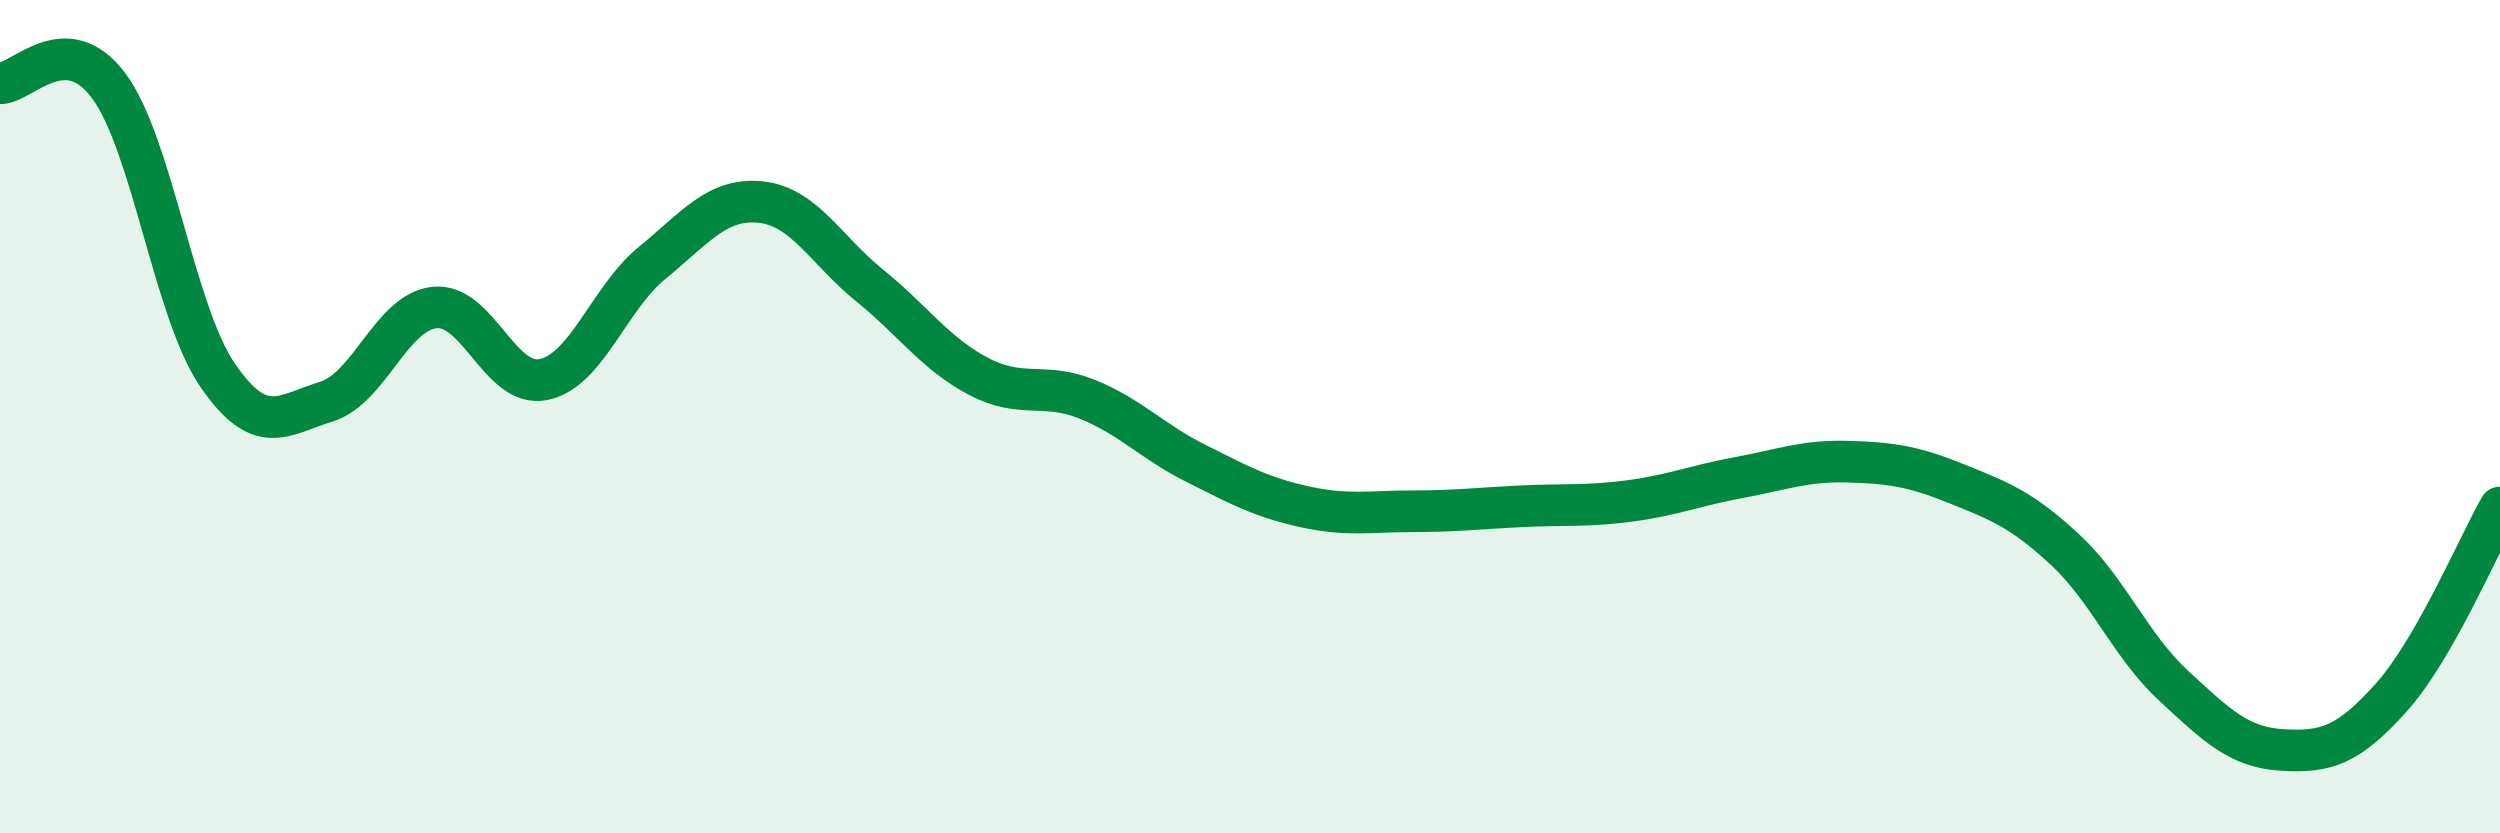 
    <svg width="60" height="20" viewBox="0 0 60 20" xmlns="http://www.w3.org/2000/svg">
      <path
        d="M 0,2 C 0.52,2.01 1.57,0.66 2.61,2.06 C 3.65,3.46 4.18,7.48 5.22,9 C 6.26,10.52 6.79,9.96 7.83,9.64 C 8.87,9.32 9.39,7.49 10.43,7.38 C 11.47,7.27 12,9.32 13.04,9.11 C 14.08,8.9 14.61,7.16 15.65,6.31 C 16.69,5.46 17.22,4.74 18.26,4.85 C 19.3,4.96 19.83,6.01 20.87,6.85 C 21.91,7.69 22.44,8.48 23.48,9.03 C 24.52,9.58 25.05,9.16 26.09,9.58 C 27.13,10 27.66,10.6 28.7,11.12 C 29.74,11.64 30.26,11.93 31.3,12.16 C 32.34,12.39 32.87,12.27 33.91,12.27 C 34.95,12.27 35.48,12.2 36.52,12.15 C 37.56,12.1 38.09,12.16 39.13,12.02 C 40.17,11.88 40.7,11.65 41.74,11.46 C 42.78,11.27 43.31,11.05 44.35,11.08 C 45.39,11.11 45.92,11.19 46.96,11.61 C 48,12.03 48.53,12.23 49.57,13.2 C 50.61,14.17 51.13,15.5 52.17,16.46 C 53.21,17.42 53.74,17.94 54.78,18 C 55.82,18.06 56.35,17.9 57.39,16.74 C 58.43,15.58 59.48,13.09 60,12.18L60 20L0 20Z"
        fill="#008740"
        opacity="0.1"
        stroke-linecap="round"
        stroke-linejoin="round"
      />
      <path
        d="M 0,2 C 0.52,2.01 1.57,0.66 2.61,2.06 C 3.65,3.46 4.18,7.48 5.22,9 C 6.26,10.52 6.79,9.96 7.83,9.64 C 8.87,9.32 9.39,7.49 10.43,7.38 C 11.47,7.27 12,9.32 13.04,9.11 C 14.08,8.9 14.61,7.16 15.65,6.31 C 16.69,5.46 17.22,4.74 18.26,4.85 C 19.3,4.96 19.83,6.01 20.87,6.85 C 21.91,7.69 22.44,8.48 23.48,9.03 C 24.52,9.58 25.05,9.16 26.09,9.58 C 27.13,10 27.66,10.6 28.7,11.12 C 29.74,11.64 30.26,11.93 31.3,12.16 C 32.34,12.39 32.87,12.27 33.91,12.27 C 34.95,12.27 35.48,12.2 36.52,12.15 C 37.56,12.1 38.09,12.16 39.13,12.02 C 40.17,11.88 40.7,11.65 41.74,11.46 C 42.78,11.27 43.31,11.05 44.35,11.08 C 45.39,11.11 45.92,11.19 46.96,11.61 C 48,12.03 48.53,12.23 49.57,13.2 C 50.61,14.17 51.13,15.5 52.17,16.46 C 53.21,17.42 53.74,17.94 54.78,18 C 55.82,18.06 56.35,17.9 57.39,16.74 C 58.43,15.58 59.48,13.09 60,12.18"
        stroke="#008740"
        stroke-width="1"
        fill="none"
        stroke-linecap="round"
        stroke-linejoin="round"
      />
    </svg>
  